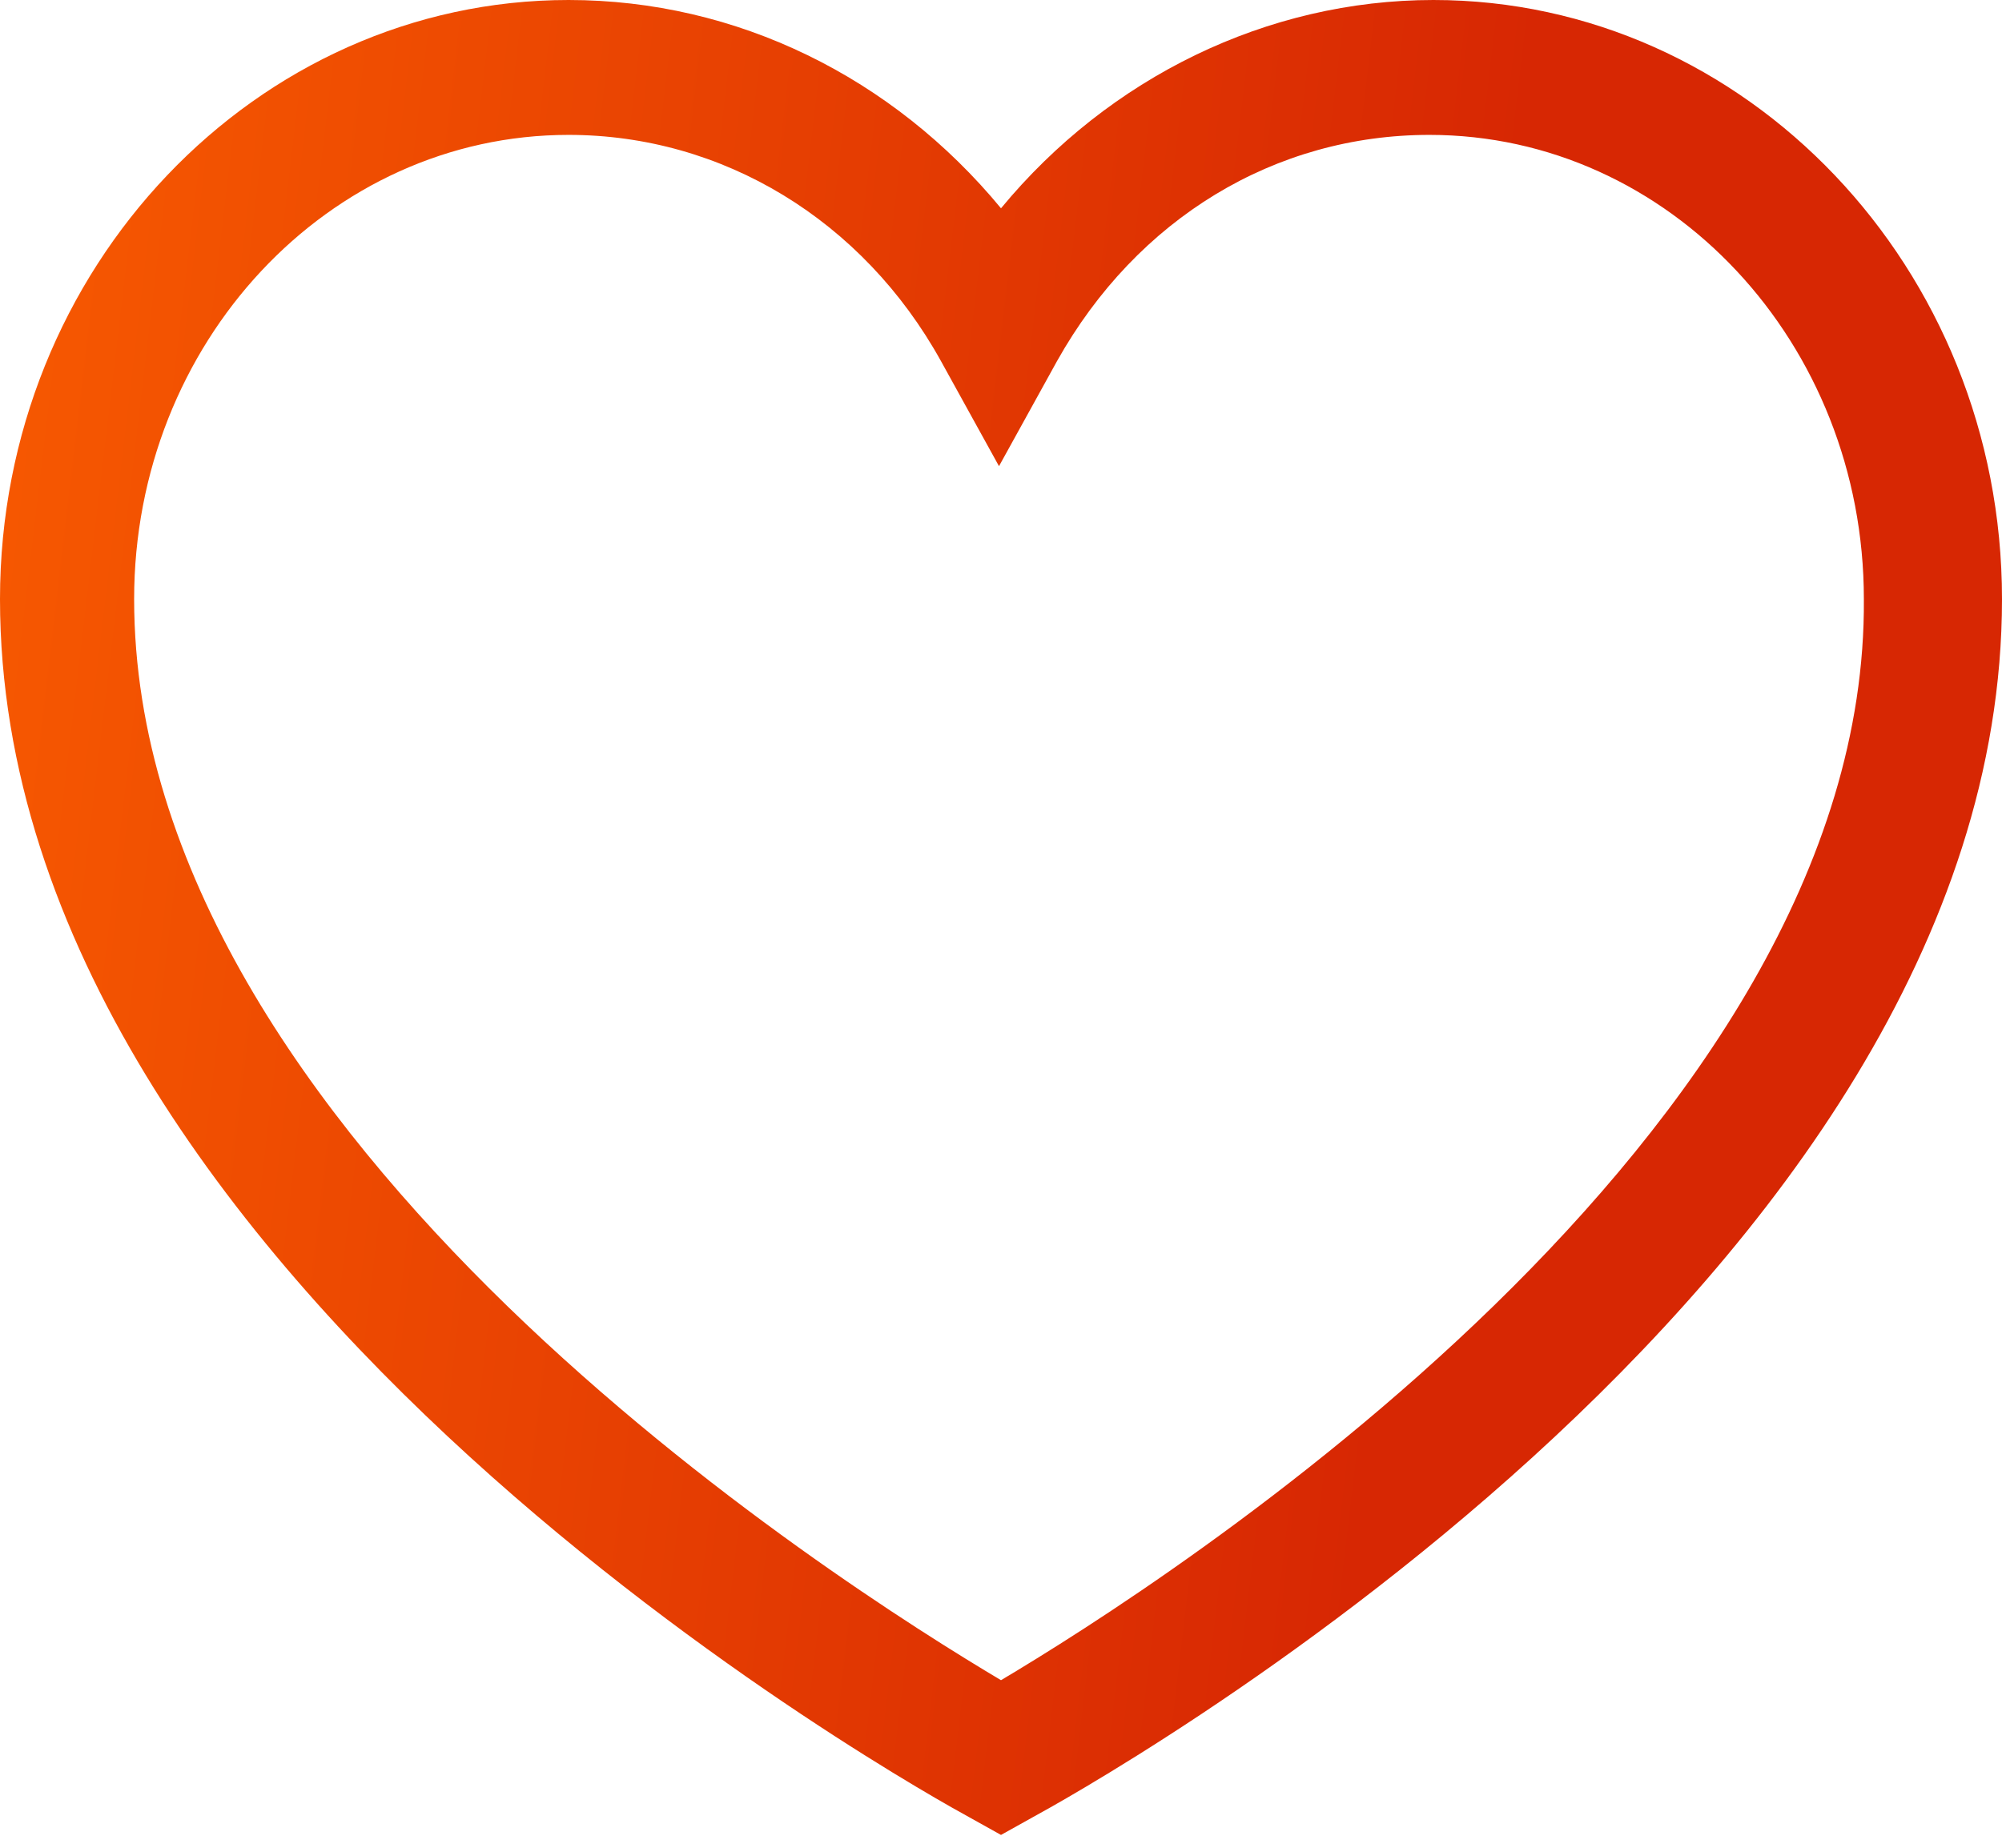 <svg width="52" height="48" viewBox="0 0 52 48" fill="none" xmlns="http://www.w3.org/2000/svg">
<path d="M37.232 0C32.916 0 28.808 2.01 26 5.411C23.192 2.01 19.136 0 14.768 0C6.656 0 0 6.957 0 15.562C0 33.341 24.128 46.636 25.168 47.203L26 47.667L26.832 47.203C27.872 46.636 52 33.392 52 15.562C52 6.957 45.344 0 37.232 0ZM26 43.647C21.84 41.174 3.484 29.579 3.484 15.562C3.484 8.915 8.528 3.504 14.768 3.504C18.772 3.504 22.412 5.72 24.44 9.379L25.948 12.11L27.456 9.379C29.536 5.668 33.124 3.504 37.128 3.504C43.368 3.504 48.412 8.915 48.412 15.562C48.516 29.528 30.16 41.174 26 43.647Z" fill="url(#paint0_linear_7848_1395)"/>
<defs>
<linearGradient id="paint0_linear_7848_1395" x1="34.458" y1="47.667" x2="-14.702" y2="41.851" gradientUnits="userSpaceOnUse">
<stop stop-color="#D72703"/>
<stop offset="1" stop-color="#FF6600"/>
</linearGradient>
</defs>
</svg>
